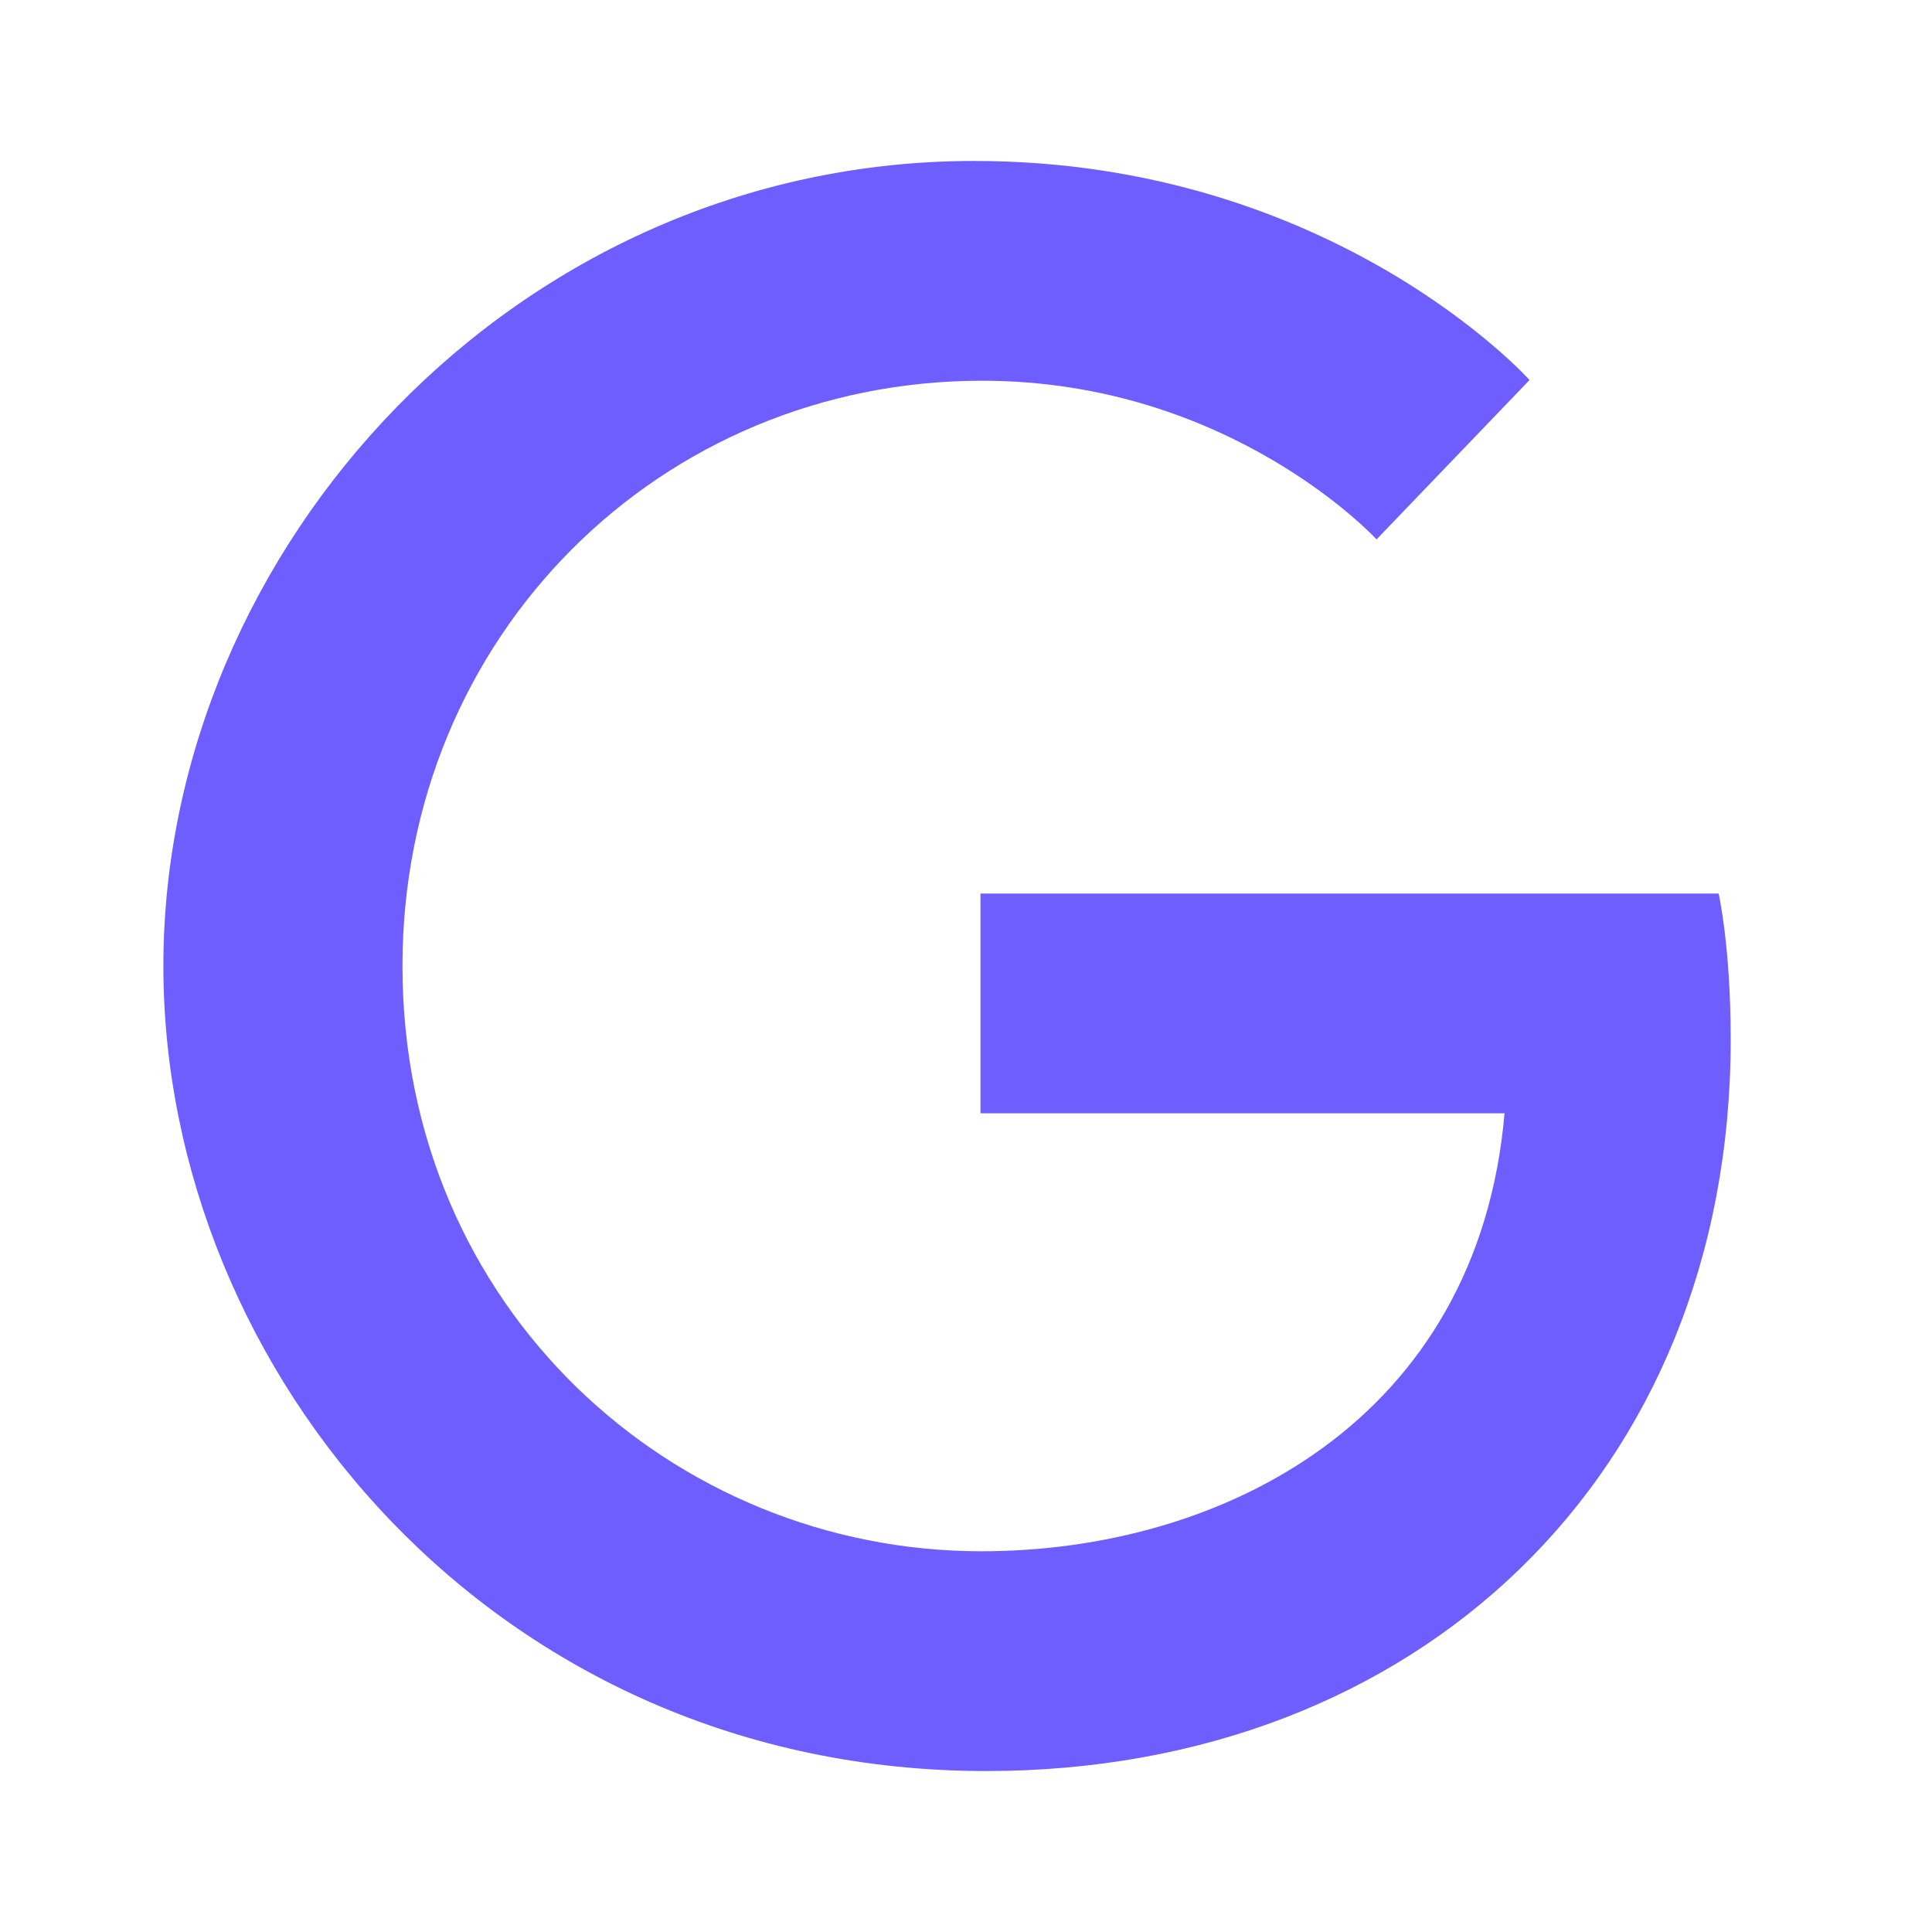 <svg width="16" height="16" viewBox="0 0 16 16" fill="none" xmlns="http://www.w3.org/2000/svg">
<g id="Google icon">
<path id="Vector" d="M14.233 7.4H8.12V9.22H12.46C12.24 11.76 10.127 12.847 8.127 12.847C5.573 12.847 3.333 10.833 3.333 8C3.333 5.267 5.467 3.153 8.133 3.153C10.193 3.153 11.4 4.467 11.4 4.467L12.667 3.147C12.667 3.147 11.04 1.333 8.067 1.333C4.28 1.333 1.353 4.533 1.353 8C1.353 11.367 4.107 14.667 8.167 14.667C11.733 14.667 14.333 12.22 14.333 8.607C14.333 7.84 14.233 7.4 14.233 7.4Z" fill="#6E5DFF"/>
</g>
</svg>
